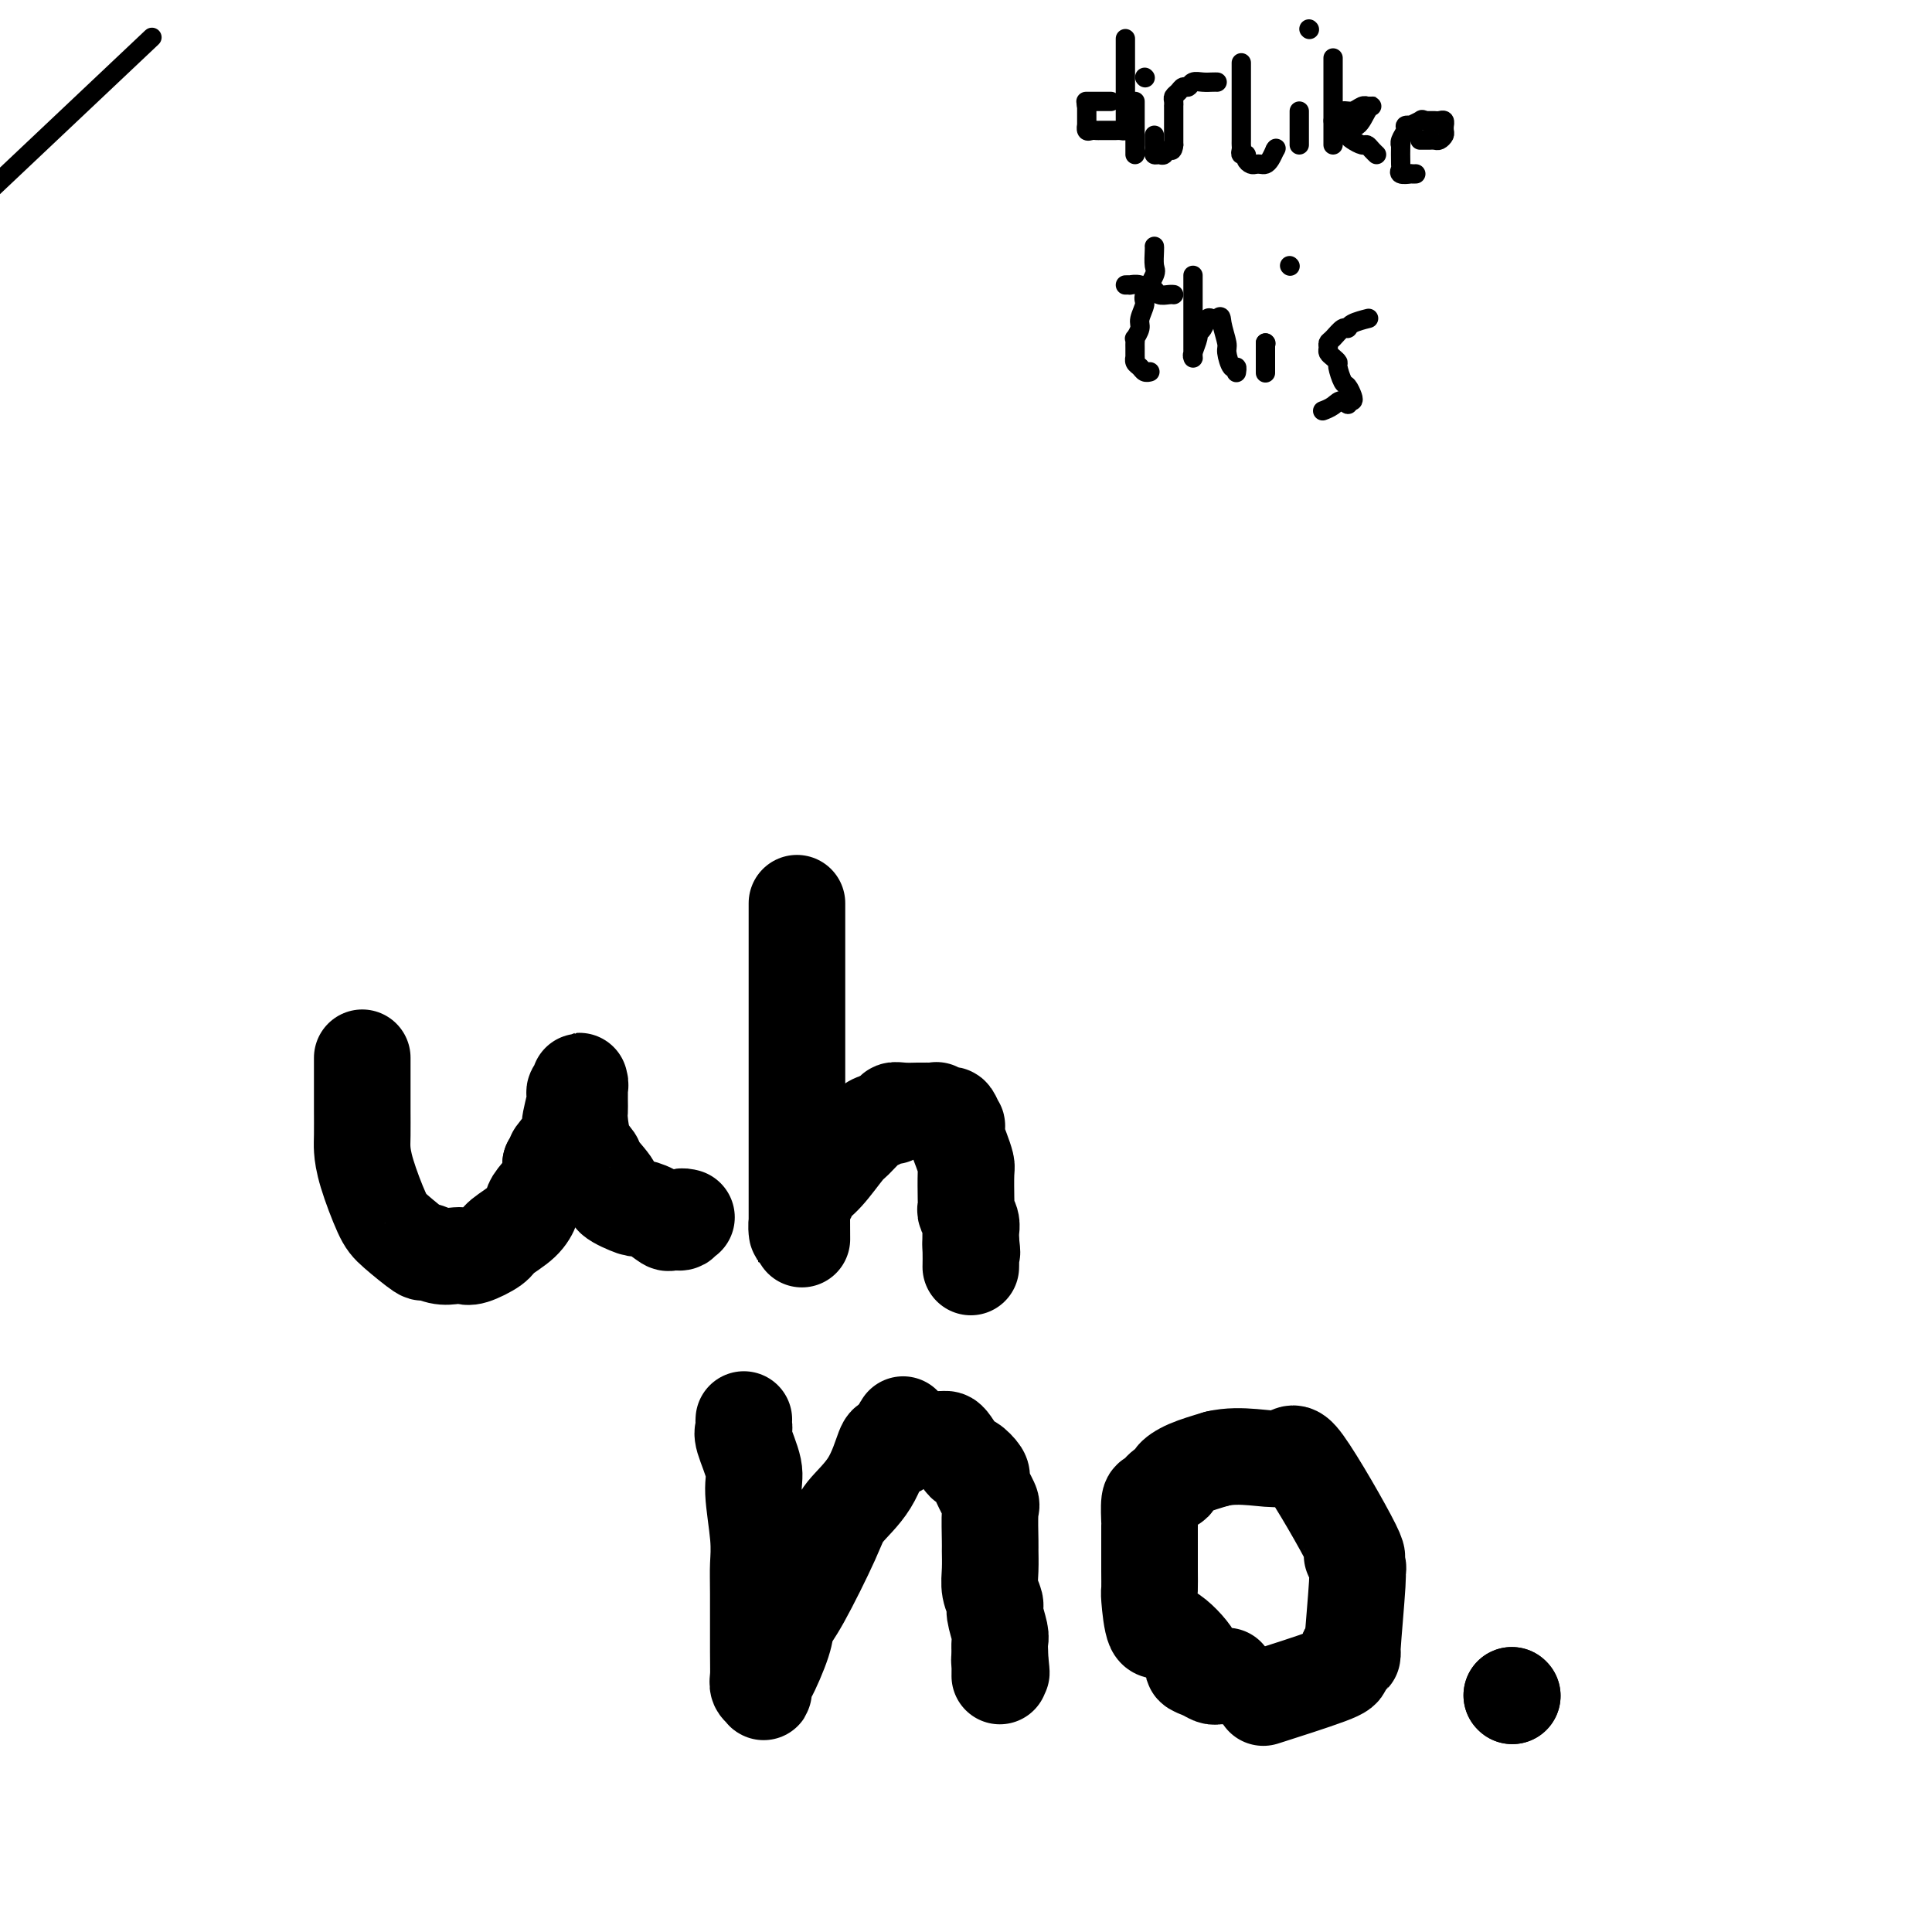 <svg viewBox='0 0 400 400' version='1.1' xmlns='http://www.w3.org/2000/svg' xmlns:xlink='http://www.w3.org/1999/xlink'><g fill='none' stroke='#000000' stroke-width='20' stroke-linecap='round' stroke-linejoin='round'><path d='M75,219c0.000,0.332 0.000,0.663 0,1c-0.000,0.337 -0.000,0.678 0,1c0.000,0.322 0.000,0.625 0,1c-0.000,0.375 -0.000,0.823 0,2c0.000,1.177 0.001,3.083 0,4c-0.001,0.917 -0.005,0.843 0,2c0.005,1.157 0.018,3.543 0,5c-0.018,1.457 -0.067,1.985 0,3c0.067,1.015 0.250,2.516 1,5c0.750,2.484 2.066,5.951 3,8c0.934,2.049 1.486,2.679 3,4c1.514,1.321 3.992,3.334 5,4c1.008,0.666 0.547,-0.016 1,0c0.453,0.016 1.820,0.730 3,1c1.180,0.270 2.173,0.095 3,0c0.827,-0.095 1.489,-0.111 2,0c0.511,0.111 0.873,0.349 2,0c1.127,-0.349 3.021,-1.285 4,-2c0.979,-0.715 1.044,-1.209 2,-2c0.956,-0.791 2.803,-1.878 4,-3c1.197,-1.122 1.743,-2.280 2,-3c0.257,-0.720 0.223,-1.001 1,-2c0.777,-0.999 2.365,-2.714 3,-4c0.635,-1.286 0.318,-2.143 0,-3'/><path d='M114,241c1.896,-2.853 0.637,-1.485 1,-2c0.363,-0.515 2.350,-2.911 3,-4c0.650,-1.089 -0.036,-0.870 0,-2c0.036,-1.130 0.794,-3.610 1,-5c0.206,-1.390 -0.141,-1.690 0,-2c0.141,-0.310 0.770,-0.631 1,-1c0.230,-0.369 0.062,-0.787 0,-1c-0.062,-0.213 -0.016,-0.222 0,0c0.016,0.222 0.004,0.676 0,1c-0.004,0.324 0.001,0.520 0,1c-0.001,0.480 -0.007,1.245 0,2c0.007,0.755 0.027,1.498 0,2c-0.027,0.502 -0.100,0.761 0,2c0.100,1.239 0.373,3.458 1,5c0.627,1.542 1.608,2.407 2,3c0.392,0.593 0.194,0.915 1,2c0.806,1.085 2.617,2.933 3,4c0.383,1.067 -0.661,1.351 0,2c0.661,0.649 3.026,1.662 4,2c0.974,0.338 0.556,0.001 1,0c0.444,-0.001 1.750,0.336 3,1c1.250,0.664 2.444,1.656 3,2c0.556,0.344 0.475,0.040 1,0c0.525,-0.040 1.656,0.185 2,0c0.344,-0.185 -0.100,-0.781 0,-1c0.100,-0.219 0.743,-0.063 1,0c0.257,0.063 0.129,0.031 0,0'/><path d='M165,187c-0.000,0.754 -0.000,1.509 0,2c0.000,0.491 0.000,0.719 0,1c-0.000,0.281 -0.000,0.614 0,3c0.000,2.386 0.000,6.823 0,9c-0.000,2.177 -0.000,2.093 0,5c0.000,2.907 0.000,8.805 0,12c-0.000,3.195 -0.000,3.686 0,5c0.000,1.314 0.000,3.450 0,6c-0.000,2.550 -0.000,5.513 0,7c0.000,1.487 0.000,1.498 0,2c-0.000,0.502 -0.000,1.496 0,2c0.000,0.504 0.000,0.518 0,1c-0.000,0.482 -0.000,1.432 0,2c0.000,0.568 0.000,0.753 0,1c-0.000,0.247 -0.000,0.556 0,1c0.000,0.444 0.000,1.025 0,2c-0.000,0.975 -0.001,2.346 0,3c0.001,0.654 0.003,0.592 0,1c-0.003,0.408 -0.011,1.284 0,2c0.011,0.716 0.041,1.270 0,1c-0.041,-0.270 -0.155,-1.363 0,-2c0.155,-0.637 0.577,-0.819 1,-1'/><path d='M166,252c0.101,9.986 -0.145,2.452 0,-1c0.145,-3.452 0.681,-2.821 1,-3c0.319,-0.179 0.421,-1.169 1,-2c0.579,-0.831 1.635,-1.504 3,-3c1.365,-1.496 3.037,-3.817 4,-5c0.963,-1.183 1.215,-1.230 2,-2c0.785,-0.770 2.104,-2.263 3,-3c0.896,-0.737 1.369,-0.719 2,-1c0.631,-0.281 1.420,-0.860 2,-1c0.580,-0.140 0.952,0.159 1,0c0.048,-0.159 -0.230,-0.775 0,-1c0.230,-0.225 0.966,-0.060 2,0c1.034,0.060 2.366,0.015 3,0c0.634,-0.015 0.569,0.000 1,0c0.431,-0.000 1.358,-0.016 2,0c0.642,0.016 0.999,0.065 1,0c0.001,-0.065 -0.353,-0.243 0,0c0.353,0.243 1.414,0.908 2,1c0.586,0.092 0.696,-0.387 1,0c0.304,0.387 0.803,1.641 1,2c0.197,0.359 0.091,-0.178 0,0c-0.091,0.178 -0.168,1.070 0,2c0.168,0.930 0.581,1.899 1,3c0.419,1.101 0.843,2.336 1,3c0.157,0.664 0.046,0.758 0,2c-0.046,1.242 -0.026,3.631 0,5c0.026,1.369 0.060,1.718 0,2c-0.060,0.282 -0.212,0.498 0,1c0.212,0.502 0.788,1.289 1,2c0.212,0.711 0.061,1.346 0,2c-0.061,0.654 -0.030,1.327 0,2'/><path d='M201,257c0.464,3.927 0.124,1.743 0,1c-0.124,-0.743 -0.033,-0.046 0,1c0.033,1.046 0.010,2.442 0,3c-0.010,0.558 -0.005,0.279 0,0'/><path d='M154,294c0.005,-0.088 0.009,-0.176 0,0c-0.009,0.176 -0.032,0.615 0,1c0.032,0.385 0.117,0.717 0,1c-0.117,0.283 -0.438,0.519 0,2c0.438,1.481 1.634,4.209 2,6c0.366,1.791 -0.098,2.646 0,5c0.098,2.354 0.759,6.206 1,9c0.241,2.794 0.064,4.531 0,6c-0.064,1.469 -0.013,2.670 0,6c0.013,3.330 -0.010,8.789 0,12c0.010,3.211 0.055,4.173 0,5c-0.055,0.827 -0.210,1.520 0,2c0.210,0.480 0.785,0.747 1,1c0.215,0.253 0.070,0.493 0,0c-0.070,-0.493 -0.066,-1.720 0,-2c0.066,-0.280 0.192,0.386 1,-1c0.808,-1.386 2.297,-4.823 3,-7c0.703,-2.177 0.621,-3.093 1,-4c0.379,-0.907 1.219,-1.806 3,-5c1.781,-3.194 4.505,-8.684 6,-12c1.495,-3.316 1.763,-4.458 3,-6c1.237,-1.542 3.445,-3.486 5,-6c1.555,-2.514 2.457,-5.600 3,-7c0.543,-1.400 0.727,-1.114 1,-1c0.273,0.114 0.637,0.057 1,0'/><path d='M185,299c4.065,-7.906 0.728,-2.171 0,0c-0.728,2.171 1.152,0.778 2,0c0.848,-0.778 0.665,-0.940 1,-1c0.335,-0.060 1.189,-0.016 2,0c0.811,0.016 1.578,0.005 2,0c0.422,-0.005 0.498,-0.005 1,0c0.502,0.005 1.430,0.016 2,0c0.570,-0.016 0.781,-0.059 1,0c0.219,0.059 0.444,0.218 1,1c0.556,0.782 1.442,2.185 2,3c0.558,0.815 0.789,1.041 1,1c0.211,-0.041 0.404,-0.350 1,0c0.596,0.350 1.596,1.360 2,2c0.404,0.640 0.213,0.911 0,1c-0.213,0.089 -0.450,-0.004 0,1c0.450,1.004 1.585,3.104 2,4c0.415,0.896 0.110,0.588 0,2c-0.110,1.412 -0.025,4.542 0,6c0.025,1.458 -0.008,1.242 0,2c0.008,0.758 0.059,2.490 0,4c-0.059,1.510 -0.226,2.799 0,4c0.226,1.201 0.845,2.316 1,3c0.155,0.684 -0.155,0.939 0,2c0.155,1.061 0.773,2.928 1,4c0.227,1.072 0.061,1.349 0,2c-0.061,0.651 -0.016,1.675 0,2c0.016,0.325 0.005,-0.050 0,0c-0.005,0.050 -0.002,0.525 0,1'/><path d='M207,343c0.619,6.056 0.166,2.197 0,1c-0.166,-1.197 -0.044,0.267 0,1c0.044,0.733 0.012,0.736 0,1c-0.012,0.264 -0.003,0.790 0,1c0.003,0.210 0.002,0.105 0,0'/><path d='M254,347c-0.329,0.006 -0.657,0.013 -1,0c-0.343,-0.013 -0.700,-0.044 -1,0c-0.300,0.044 -0.541,0.164 -1,0c-0.459,-0.164 -1.135,-0.613 -2,-1c-0.865,-0.387 -1.920,-0.714 -2,-1c-0.080,-0.286 0.816,-0.533 0,-2c-0.816,-1.467 -3.343,-4.156 -5,-5c-1.657,-0.844 -2.444,0.155 -3,-1c-0.556,-1.155 -0.881,-4.464 -1,-6c-0.119,-1.536 -0.032,-1.297 0,-2c0.032,-0.703 0.008,-2.346 0,-4c-0.008,-1.654 0.000,-3.317 0,-5c-0.000,-1.683 -0.009,-3.386 0,-4c0.009,-0.614 0.035,-0.140 0,-1c-0.035,-0.860 -0.130,-3.056 0,-4c0.130,-0.944 0.486,-0.637 1,-1c0.514,-0.363 1.185,-1.396 2,-2c0.815,-0.604 1.775,-0.781 2,-1c0.225,-0.219 -0.286,-0.482 0,-1c0.286,-0.518 1.367,-1.291 3,-2c1.633,-0.709 3.816,-1.355 6,-2'/><path d='M252,302c4.971,-1.183 10.397,0.359 13,0c2.603,-0.359 2.382,-2.617 5,1c2.618,3.617 8.076,13.111 10,17c1.924,3.889 0.316,2.172 0,2c-0.316,-0.172 0.662,1.200 1,2c0.338,0.800 0.035,1.026 0,1c-0.035,-0.026 0.197,-0.306 0,3c-0.197,3.306 -0.822,10.198 -1,13c-0.178,2.802 0.092,1.515 0,1c-0.092,-0.515 -0.546,-0.257 -1,0'/><path d='M279,342c-0.533,3.192 -0.867,2.173 -1,2c-0.133,-0.173 -0.067,0.500 0,1c0.067,0.500 0.133,0.827 -3,2c-3.133,1.173 -9.467,3.192 -12,4c-2.533,0.808 -1.267,0.404 0,0'/><path d='M313,351c0.000,0.000 0.100,0.100 0.1,0.1'/><path d='M313,351c0.000,0.000 0.100,0.100 0.1,0.1'/></g>
<g fill='none' stroke='#000000' stroke-width='4' stroke-linecap='round' stroke-linejoin='round'><path d='M233,8c-0.000,0.393 -0.000,0.786 0,1c0.000,0.214 0.000,0.249 0,1c-0.000,0.751 -0.000,2.219 0,3c0.000,0.781 0.000,0.876 0,1c-0.000,0.124 -0.000,0.278 0,1c0.000,0.722 0.000,2.011 0,3c-0.000,0.989 -0.000,1.679 0,2c0.000,0.321 0.001,0.272 0,1c-0.001,0.728 -0.003,2.234 0,3c0.003,0.766 0.012,0.794 0,1c-0.012,0.206 -0.044,0.591 0,1c0.044,0.409 0.163,0.842 0,1c-0.163,0.158 -0.607,0.043 -1,0c-0.393,-0.043 -0.735,-0.012 -1,0c-0.265,0.012 -0.453,0.004 -1,0c-0.547,-0.004 -1.453,-0.006 -2,0c-0.547,0.006 -0.735,0.020 -1,0c-0.265,-0.020 -0.607,-0.073 -1,0c-0.393,0.073 -0.837,0.271 -1,0c-0.163,-0.271 -0.044,-1.011 0,-1c0.044,0.011 0.012,0.772 0,0c-0.012,-0.772 -0.003,-3.078 0,-4c0.003,-0.922 0.002,-0.461 0,0'/><path d='M225,22c-0.280,-1.000 0.019,-1.000 0,-1c-0.019,0.000 -0.355,0.000 0,0c0.355,-0.000 1.402,0.000 2,0c0.598,0.000 0.749,0.000 1,0c0.251,0.000 0.603,0.000 1,0c0.397,0.000 0.838,0.000 1,0c0.162,0.000 0.046,0.000 0,0c-0.046,0.000 -0.023,0.000 0,0'/><path d='M235,21c0.000,0.224 0.000,0.449 0,1c0.000,0.551 0.000,1.430 0,2c0.000,0.570 0.000,0.831 0,1c0.000,0.169 -0.000,0.244 0,1c0.000,0.756 0.000,2.192 0,3c0.000,0.808 0.000,0.987 0,1c-0.000,0.013 0.000,-0.141 0,0c0.000,0.141 -0.000,0.576 0,1c0.000,0.424 0.000,0.835 0,1c0.000,0.165 0.000,0.082 0,0'/><path d='M237,16c0.000,0.000 0.100,0.100 0.1,0.1'/><path d='M252,17c-0.250,-0.009 -0.501,-0.017 -1,0c-0.499,0.017 -1.247,0.060 -2,0c-0.753,-0.060 -1.512,-0.223 -2,0c-0.488,0.223 -0.705,0.833 -1,1c-0.295,0.167 -0.667,-0.109 -1,0c-0.333,0.109 -0.625,0.602 -1,1c-0.375,0.398 -0.833,0.702 -1,1c-0.167,0.298 -0.045,0.591 0,1c0.045,0.409 0.012,0.936 0,1c-0.012,0.064 -0.003,-0.334 0,0c0.003,0.334 0.001,1.399 0,2c-0.001,0.601 -0.000,0.738 0,1c0.000,0.262 0.000,0.648 0,1c-0.000,0.352 -0.000,0.669 0,1c0.000,0.331 0.000,0.676 0,1c-0.000,0.324 -0.000,0.626 0,1c0.000,0.374 0.000,0.821 0,1c-0.000,0.179 -0.000,0.089 0,0'/><path d='M243,30c-0.178,1.712 -0.622,0.992 -1,1c-0.378,0.008 -0.690,0.745 -1,1c-0.310,0.255 -0.619,0.027 -1,0c-0.381,-0.027 -0.834,0.147 -1,0c-0.166,-0.147 -0.044,-0.614 0,-1c0.044,-0.386 0.012,-0.691 0,-1c-0.012,-0.309 -0.003,-0.622 0,-1c0.003,-0.378 0.001,-0.822 0,-1c-0.001,-0.178 -0.000,-0.089 0,0'/><path d='M257,13c0.000,0.188 0.000,0.375 0,1c-0.000,0.625 -0.000,1.687 0,2c0.000,0.313 0.000,-0.123 0,1c-0.000,1.123 -0.000,3.804 0,5c0.000,1.196 0.000,0.905 0,1c-0.000,0.095 -0.000,0.575 0,1c0.000,0.425 0.000,0.796 0,1c-0.000,0.204 -0.001,0.241 0,1c0.001,0.759 0.004,2.241 0,3c-0.004,0.759 -0.016,0.795 0,1c0.016,0.205 0.060,0.581 0,1c-0.060,0.419 -0.223,0.883 0,1c0.223,0.117 0.833,-0.112 1,0c0.167,0.112 -0.110,0.567 0,1c0.110,0.433 0.607,0.846 1,1c0.393,0.154 0.683,0.050 1,0c0.317,-0.050 0.662,-0.044 1,0c0.338,0.044 0.668,0.127 1,0c0.332,-0.127 0.666,-0.465 1,-1c0.334,-0.535 0.667,-1.268 1,-2'/><path d='M264,31c0.333,-0.500 0.167,-0.250 0,0'/><path d='M269,23c0.000,0.212 0.000,0.425 0,1c0.000,0.575 0.000,1.513 0,2c0.000,0.487 0.000,0.522 0,1c0.000,0.478 0.000,1.398 0,2c0.000,0.602 -0.000,0.886 0,1c0.000,0.114 0.000,0.057 0,0'/><path d='M271,6c0.000,0.000 0.100,0.100 0.1,0.1'/><path d='M276,12c0.000,0.535 0.000,1.070 0,1c0.000,-0.070 0.000,-0.745 0,0c0.000,0.745 0.000,2.909 0,4c0.000,1.091 0.000,1.110 0,2c0.000,0.890 0.000,2.652 0,4c0.000,1.348 0.000,2.281 0,3c-0.000,0.719 0.000,1.223 0,2c0.000,0.777 0.000,1.826 0,2c0.000,0.174 0.000,-0.527 0,-1c0.000,-0.473 0.000,-0.718 0,-1c0.000,-0.282 0.000,-0.601 0,-1c0.000,-0.399 0.000,-0.877 0,-1c0.000,-0.123 0.000,0.108 0,0c-0.000,-0.108 0.000,-0.554 0,-1'/><path d='M276,25c0.191,-0.935 0.668,-0.772 1,-1c0.332,-0.228 0.519,-0.846 1,-1c0.481,-0.154 1.257,0.155 2,0c0.743,-0.155 1.454,-0.774 2,-1c0.546,-0.226 0.929,-0.060 1,0c0.071,0.060 -0.168,0.014 0,0c0.168,-0.014 0.745,0.006 1,0c0.255,-0.006 0.188,-0.037 0,0c-0.188,0.037 -0.496,0.142 -1,1c-0.504,0.858 -1.205,2.467 -2,3c-0.795,0.533 -1.684,-0.011 -2,0c-0.316,0.011 -0.057,0.577 0,1c0.057,0.423 -0.087,0.705 0,1c0.087,0.295 0.405,0.605 1,1c0.595,0.395 1.466,0.877 2,1c0.534,0.123 0.731,-0.111 1,0c0.269,0.111 0.611,0.568 1,1c0.389,0.432 0.825,0.838 1,1c0.175,0.162 0.087,0.081 0,0'/><path d='M294,29c0.303,0.000 0.606,0.001 1,0c0.394,-0.001 0.880,-0.003 1,0c0.120,0.003 -0.126,0.012 0,0c0.126,-0.012 0.622,-0.046 1,0c0.378,0.046 0.637,0.171 1,0c0.363,-0.171 0.830,-0.638 1,-1c0.170,-0.362 0.043,-0.619 0,-1c-0.043,-0.381 -0.000,-0.887 0,-1c0.000,-0.113 -0.041,0.166 0,0c0.041,-0.166 0.166,-0.776 0,-1c-0.166,-0.224 -0.622,-0.060 -1,0c-0.378,0.060 -0.679,0.016 -1,0c-0.321,-0.016 -0.663,-0.005 -1,0c-0.337,0.005 -0.668,0.002 -1,0'/><path d='M295,25c-0.719,-0.369 -0.517,-0.293 -1,0c-0.483,0.293 -1.650,0.803 -2,1c-0.350,0.197 0.116,0.082 0,0c-0.116,-0.082 -0.816,-0.131 -1,0c-0.184,0.131 0.147,0.442 0,1c-0.147,0.558 -0.771,1.364 -1,2c-0.229,0.636 -0.064,1.102 0,1c0.064,-0.102 0.025,-0.774 0,0c-0.025,0.774 -0.036,2.992 0,4c0.036,1.008 0.118,0.806 0,1c-0.118,0.194 -0.438,0.784 0,1c0.438,0.216 1.633,0.058 2,0c0.367,-0.058 -0.093,-0.016 0,0c0.093,0.016 0.741,0.004 1,0c0.259,-0.004 0.130,-0.002 0,0'/><path d='M233,59c0.469,-0.009 0.938,-0.017 1,0c0.062,0.017 -0.283,0.061 0,0c0.283,-0.061 1.193,-0.227 2,0c0.807,0.227 1.512,0.845 2,1c0.488,0.155 0.758,-0.155 1,0c0.242,0.155 0.457,0.773 1,1c0.543,0.227 1.416,0.061 2,0c0.584,-0.061 0.881,-0.017 1,0c0.119,0.017 0.059,0.009 0,0'/><path d='M239,51c0.017,0.114 0.034,0.228 0,1c-0.034,0.772 -0.118,2.203 0,3c0.118,0.797 0.439,0.961 0,2c-0.439,1.039 -1.638,2.951 -2,4c-0.362,1.049 0.113,1.233 0,2c-0.113,0.767 -0.815,2.118 -1,3c-0.185,0.882 0.147,1.296 0,2c-0.147,0.704 -0.771,1.699 -1,2c-0.229,0.301 -0.061,-0.092 0,0c0.061,0.092 0.016,0.669 0,1c-0.016,0.331 -0.001,0.417 0,1c0.001,0.583 -0.011,1.663 0,2c0.011,0.337 0.045,-0.067 0,0c-0.045,0.067 -0.170,0.606 0,1c0.170,0.394 0.634,0.641 1,1c0.366,0.359 0.634,0.828 1,1c0.366,0.172 0.829,0.046 1,0c0.171,-0.046 0.049,-0.013 0,0c-0.049,0.013 -0.024,0.007 0,0'/><path d='M247,57c0.000,0.370 0.000,0.740 0,1c-0.000,0.260 -0.000,0.411 0,1c0.000,0.589 0.000,1.617 0,2c-0.000,0.383 -0.000,0.121 0,0c0.000,-0.121 0.000,-0.100 0,1c-0.000,1.100 -0.000,3.279 0,4c0.000,0.721 0.000,-0.017 0,1c-0.000,1.017 -0.001,3.788 0,5c0.001,1.212 0.004,0.864 0,1c-0.004,0.136 -0.016,0.755 0,1c0.016,0.245 0.060,0.117 0,0c-0.060,-0.117 -0.223,-0.221 0,-1c0.223,-0.779 0.833,-2.233 1,-3c0.167,-0.767 -0.109,-0.846 0,-1c0.109,-0.154 0.604,-0.381 1,-1c0.396,-0.619 0.694,-1.630 1,-2c0.306,-0.370 0.621,-0.100 1,0c0.379,0.100 0.823,0.028 1,0c0.177,-0.028 0.089,-0.014 0,0'/><path d='M252,66c0.936,-0.925 0.776,-0.239 1,1c0.224,1.239 0.830,3.029 1,4c0.170,0.971 -0.098,1.122 0,2c0.098,0.878 0.562,2.483 1,3c0.438,0.517 0.849,-0.053 1,0c0.151,0.053 0.043,0.729 0,1c-0.043,0.271 -0.022,0.135 0,0'/><path d='M262,71c0.000,0.000 0.100,0.100 0.1,0.1'/><path d='M262,71c0.000,0.211 0.000,0.421 0,1c0.000,0.579 0.000,1.526 0,2c0.000,0.474 0.000,0.474 0,1c0.000,0.526 0.000,1.579 0,2c-0.000,0.421 0.000,0.211 0,0'/><path d='M267,55c0.000,0.000 0.100,0.100 0.1,0.1'/><path d='M283,66c0.314,-0.079 0.628,-0.158 0,0c-0.628,0.158 -2.196,0.553 -3,1c-0.804,0.447 -0.842,0.946 -1,1c-0.158,0.054 -0.435,-0.336 -1,0c-0.565,0.336 -1.417,1.399 -2,2c-0.583,0.601 -0.898,0.739 -1,1c-0.102,0.261 0.010,0.645 0,1c-0.010,0.355 -0.143,0.680 0,1c0.143,0.320 0.563,0.634 1,1c0.437,0.366 0.891,0.784 1,1c0.109,0.216 -0.128,0.230 0,1c0.128,0.770 0.620,2.298 1,3c0.380,0.702 0.648,0.580 1,1c0.352,0.420 0.787,1.382 1,2c0.213,0.618 0.204,0.891 0,1c-0.204,0.109 -0.602,0.055 -1,0'/><path d='M279,83c0.481,1.503 -0.316,0.259 -1,0c-0.684,-0.259 -1.256,0.467 -2,1c-0.744,0.533 -1.662,0.874 -2,1c-0.338,0.126 -0.097,0.036 0,0c0.097,-0.036 0.048,-0.018 0,0'/><path d='M28,11c3.000,-2.833 6.000,-5.667 0,0c-6.000,5.667 -21.000,19.833 -36,34'/></g>
</svg>